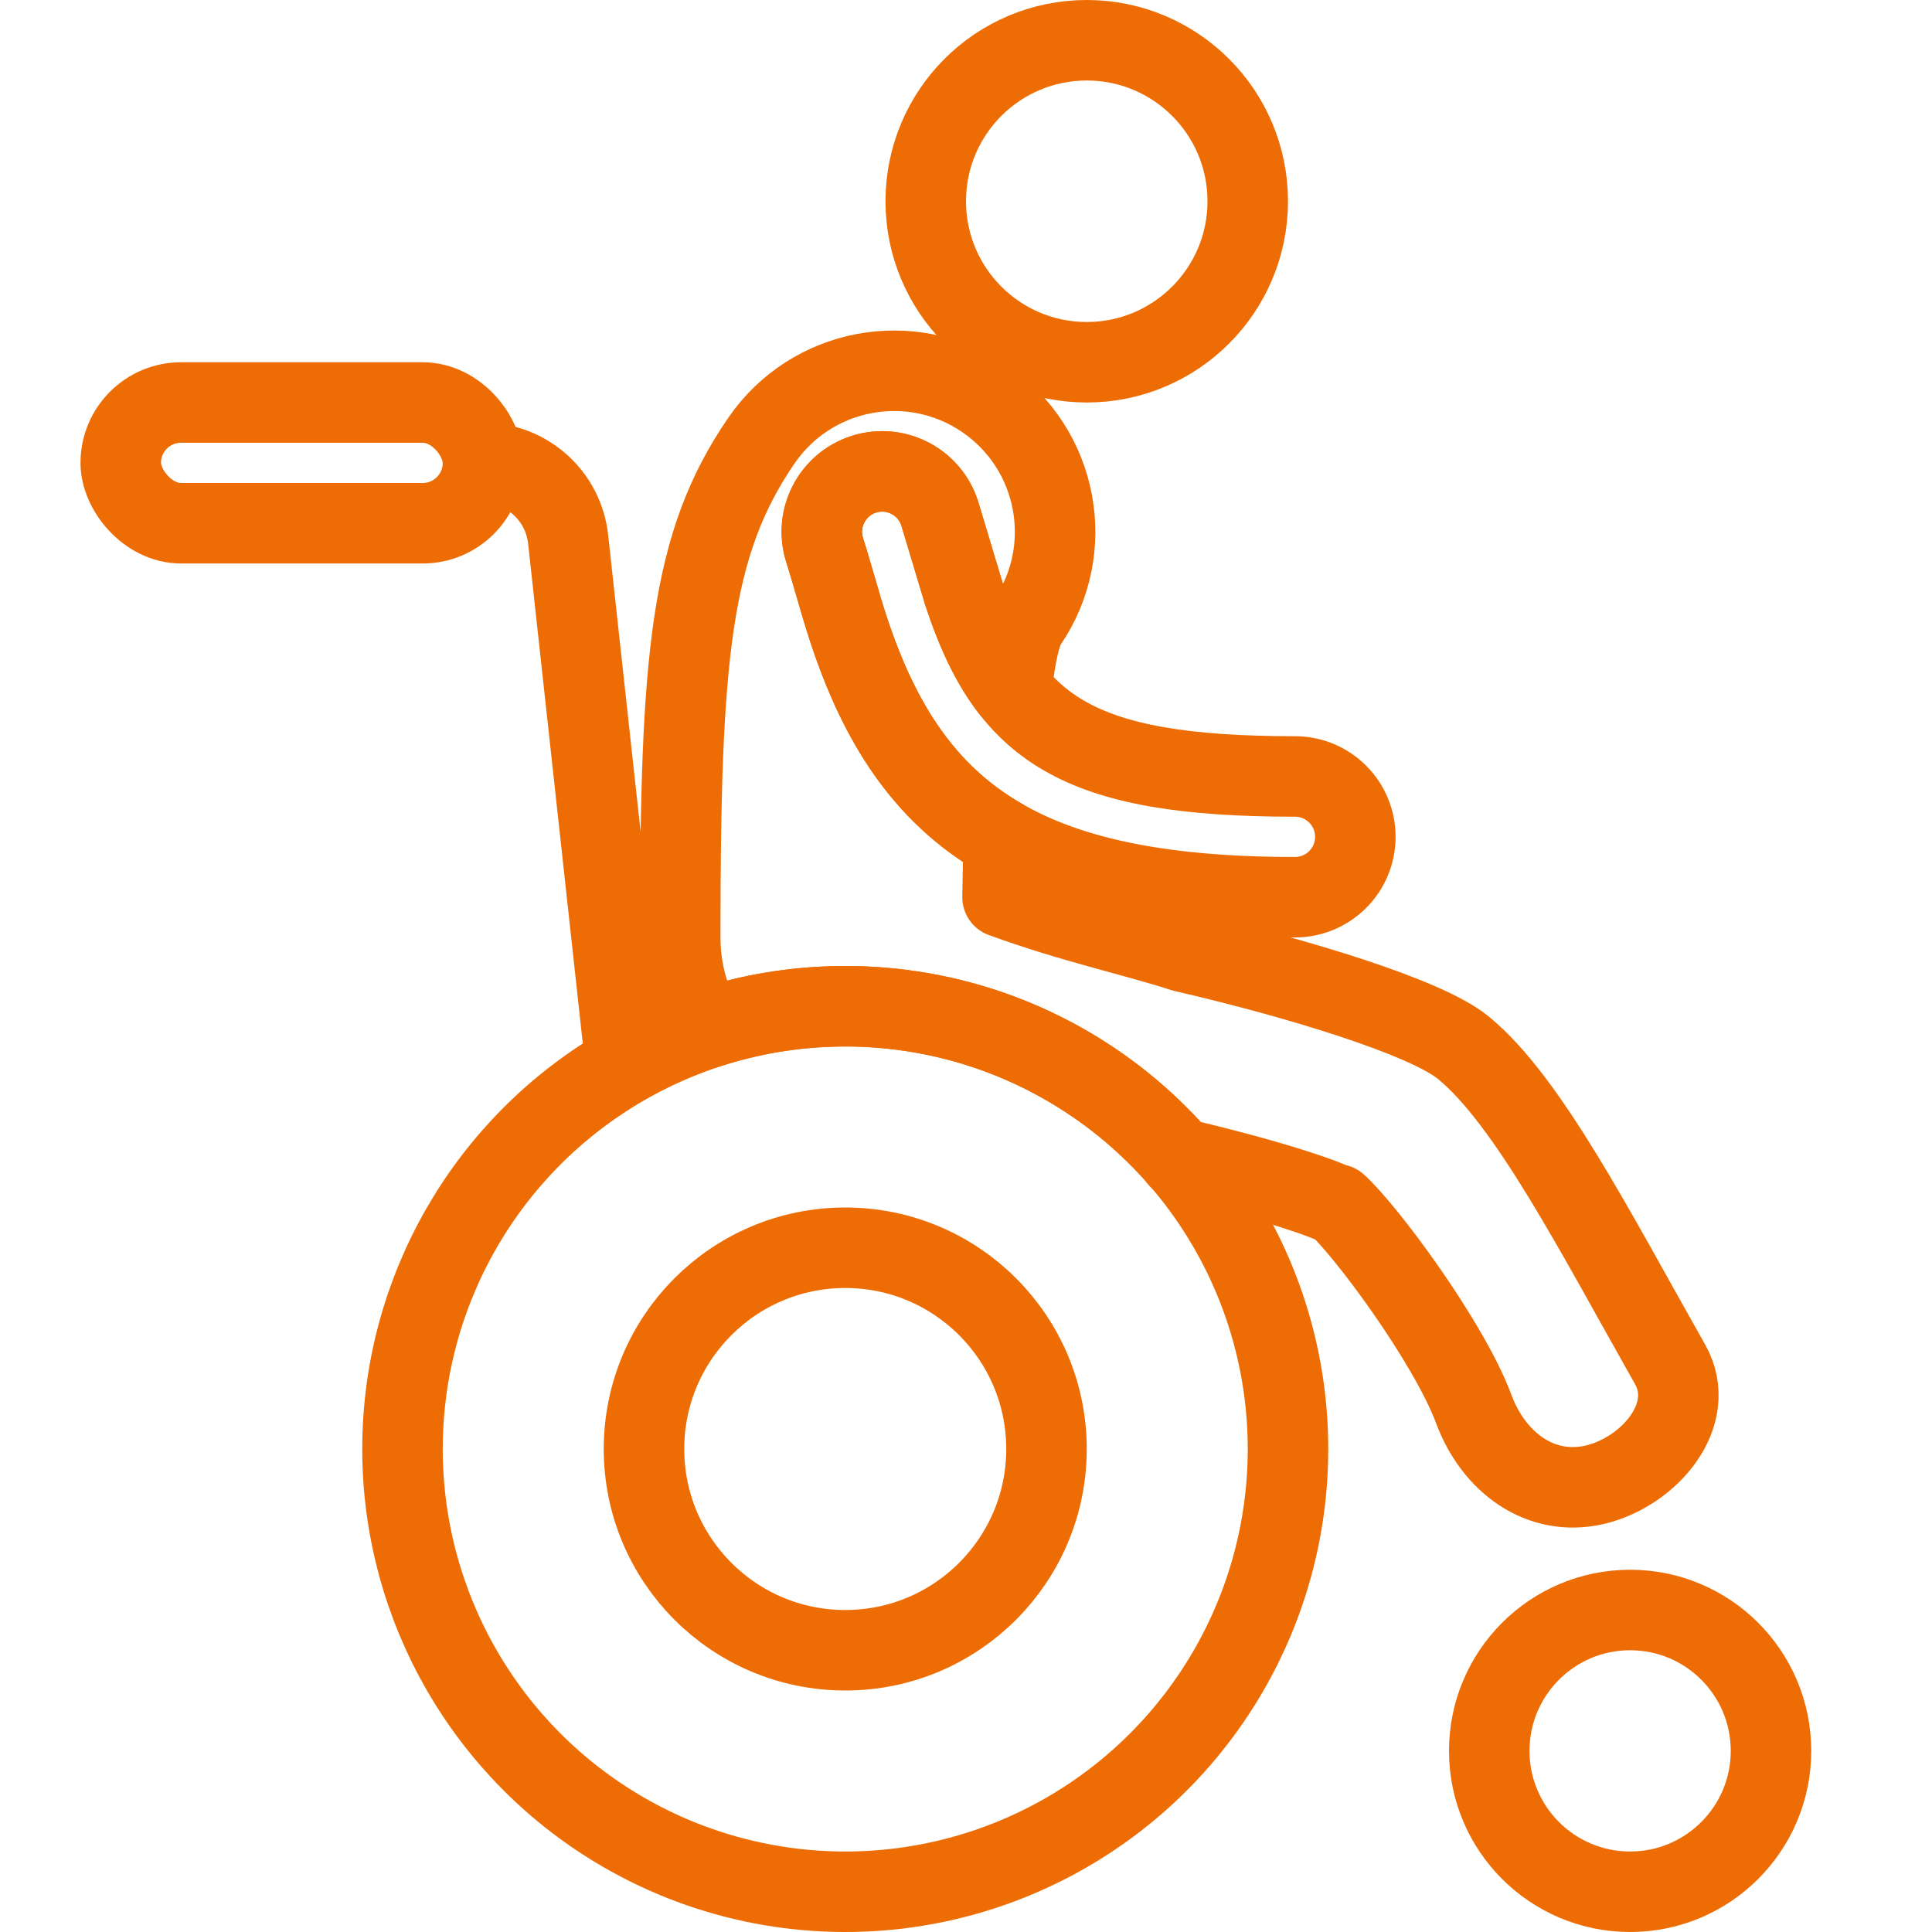 <?xml version="1.0" encoding="UTF-8"?>
<svg width="48px" height="48px" viewBox="0 0 48 48" version="1.1" xmlns="http://www.w3.org/2000/svg" xmlns:xlink="http://www.w3.org/1999/xlink">
    <!-- Generator: Sketch 59.1 (86144) - https://sketch.com -->
    <title>icone/service-a-la-personne/situation-handicap</title>
    <desc>Created with Sketch.</desc>
    <g id="icone/service-a-la-personne/situation-handicap" stroke="none" stroke-width="1" fill="none" fill-rule="evenodd">
        <circle id="Oval" stroke="#ED6D04" stroke-width="2" stroke-linejoin="round" cx="21" cy="36" r="11"></circle>
        <circle id="Oval-Copy-2" stroke="#ED6D04" stroke-width="2" stroke-linejoin="round" cx="21" cy="36" r="5"></circle>
        <g id="Group-Copy" transform="translate(16.9, 9.212)" stroke="#ED6D04" stroke-linejoin="round" stroke-width="2">
            <path d="M7.572,0.699 C9.395,1.946 9.862,4.435 8.615,6.258 C8.46,6.485 8.329,7.036 8.229,7.925 C7.732,7.29 7.362,6.495 7.04,5.516 L6.449,3.55 C6.2,2.76 5.358,2.321 4.568,2.569 C3.778,2.818 3.339,3.66 3.587,4.45 L3.692,4.794 L4.034,5.956 C4.836,8.625 6.003,10.496 8.032,11.649 L8.008,13.079 C9.776,13.723 11.229,14.022 12.5,14.433 C15.339,15.089 18.529,16.059 19.455,16.817 C21.065,18.137 22.713,21.361 24.591,24.682 C25.303,25.943 24.058,27.369 22.713,27.678 C21.367,27.986 20.207,27.116 19.717,25.8 C19.1,24.14 17.04,21.361 16.314,20.709 L16.314,20.709 L16.324,20.721 C16.327,20.726 16.319,20.725 16.304,20.719 L16.304,20.719 L16.186,20.669 C16.046,20.61 15.875,20.545 15.677,20.476 L15.677,20.476 L15.243,20.332 C14.474,20.087 13.479,19.819 12.379,19.559 L12.392,19.56 C11.904,19.001 11.36,18.491 10.768,18.039 L10.72,18.003 L10.72,18.003 L10.495,17.837 C10.465,17.815 10.434,17.794 10.404,17.773 C10.229,17.651 10.052,17.534 9.87,17.422 C9.849,17.408 9.827,17.395 9.805,17.381 L9.87,17.422 C9.784,17.368 9.697,17.316 9.609,17.265 L9.805,17.381 C9.71,17.323 9.613,17.267 9.516,17.212 L9.609,17.265 C9.5,17.202 9.389,17.14 9.278,17.081 L9.516,17.212 C9.426,17.161 9.335,17.111 9.244,17.063 L9.278,17.081 C9.076,16.973 8.87,16.871 8.66,16.775 C8.633,16.762 8.605,16.75 8.577,16.737 L8.66,16.775 C8.564,16.731 8.466,16.688 8.368,16.647 L8.577,16.737 C8.465,16.687 8.352,16.639 8.239,16.593 L8.368,16.647 C8.138,16.55 7.903,16.46 7.665,16.379 C7.642,16.371 7.619,16.363 7.596,16.355 L7.665,16.379 C7.563,16.344 7.461,16.311 7.358,16.279 L7.596,16.355 C7.484,16.318 7.372,16.282 7.259,16.248 L7.358,16.279 C7.25,16.245 7.142,16.214 7.034,16.184 L7.259,16.248 C7.153,16.217 7.047,16.187 6.94,16.158 L7.034,16.184 C6.693,16.09 6.347,16.012 5.994,15.951 C5.944,15.942 5.895,15.934 5.845,15.926 L5.994,15.951 C5.379,15.844 4.746,15.788 4.1,15.788 C2.888,15.788 1.722,15.984 0.632,16.346 C0.237,15.718 0,14.957 0,14.062 C0,7.074 0.254,4.311 2.012,1.742 C3.259,-0.082 5.748,-0.549 7.572,0.699 Z" id="Path-13"></path>
        </g>
        <path d="M20.487,13.662 L20.593,14.006 L20.934,15.168 C22.41,20.081 25.125,22.291 32.173,22.291 C33.002,22.291 33.673,21.619 33.673,20.791 C33.673,19.962 33.002,19.291 32.173,19.291 C26.728,19.291 25.048,18.097 23.94,14.728 L23.349,12.762 C23.1,11.972 22.258,11.532 21.468,11.781 C20.678,12.03 20.239,12.872 20.487,13.662 Z" id="Path-14" stroke="#ED6D04" stroke-width="2" stroke-linejoin="round" fill-rule="nonzero"></path>
        <circle id="Oval" stroke="#ED6D04" stroke-width="2" cx="27" cy="5" r="4"></circle>
        <circle id="Oval-Copy" stroke="#ED6D04" stroke-width="2" stroke-linejoin="round" cx="40.5" cy="43.5" r="3.5"></circle>
        <rect id="Rectangle" stroke="#ED6D04" stroke-width="2" stroke-linejoin="round" x="3" y="10" width="9" height="3" rx="1.5"></rect>
        <path d="M15.533,26.363 L14.115,13.396 C13.997,12.317 13.086,11.5 12,11.5 L12,11.5 L12,11.5" id="Path-19" stroke="#ED6D04" stroke-width="2" stroke-linecap="round" stroke-linejoin="round"></path>
    </g>
</svg>